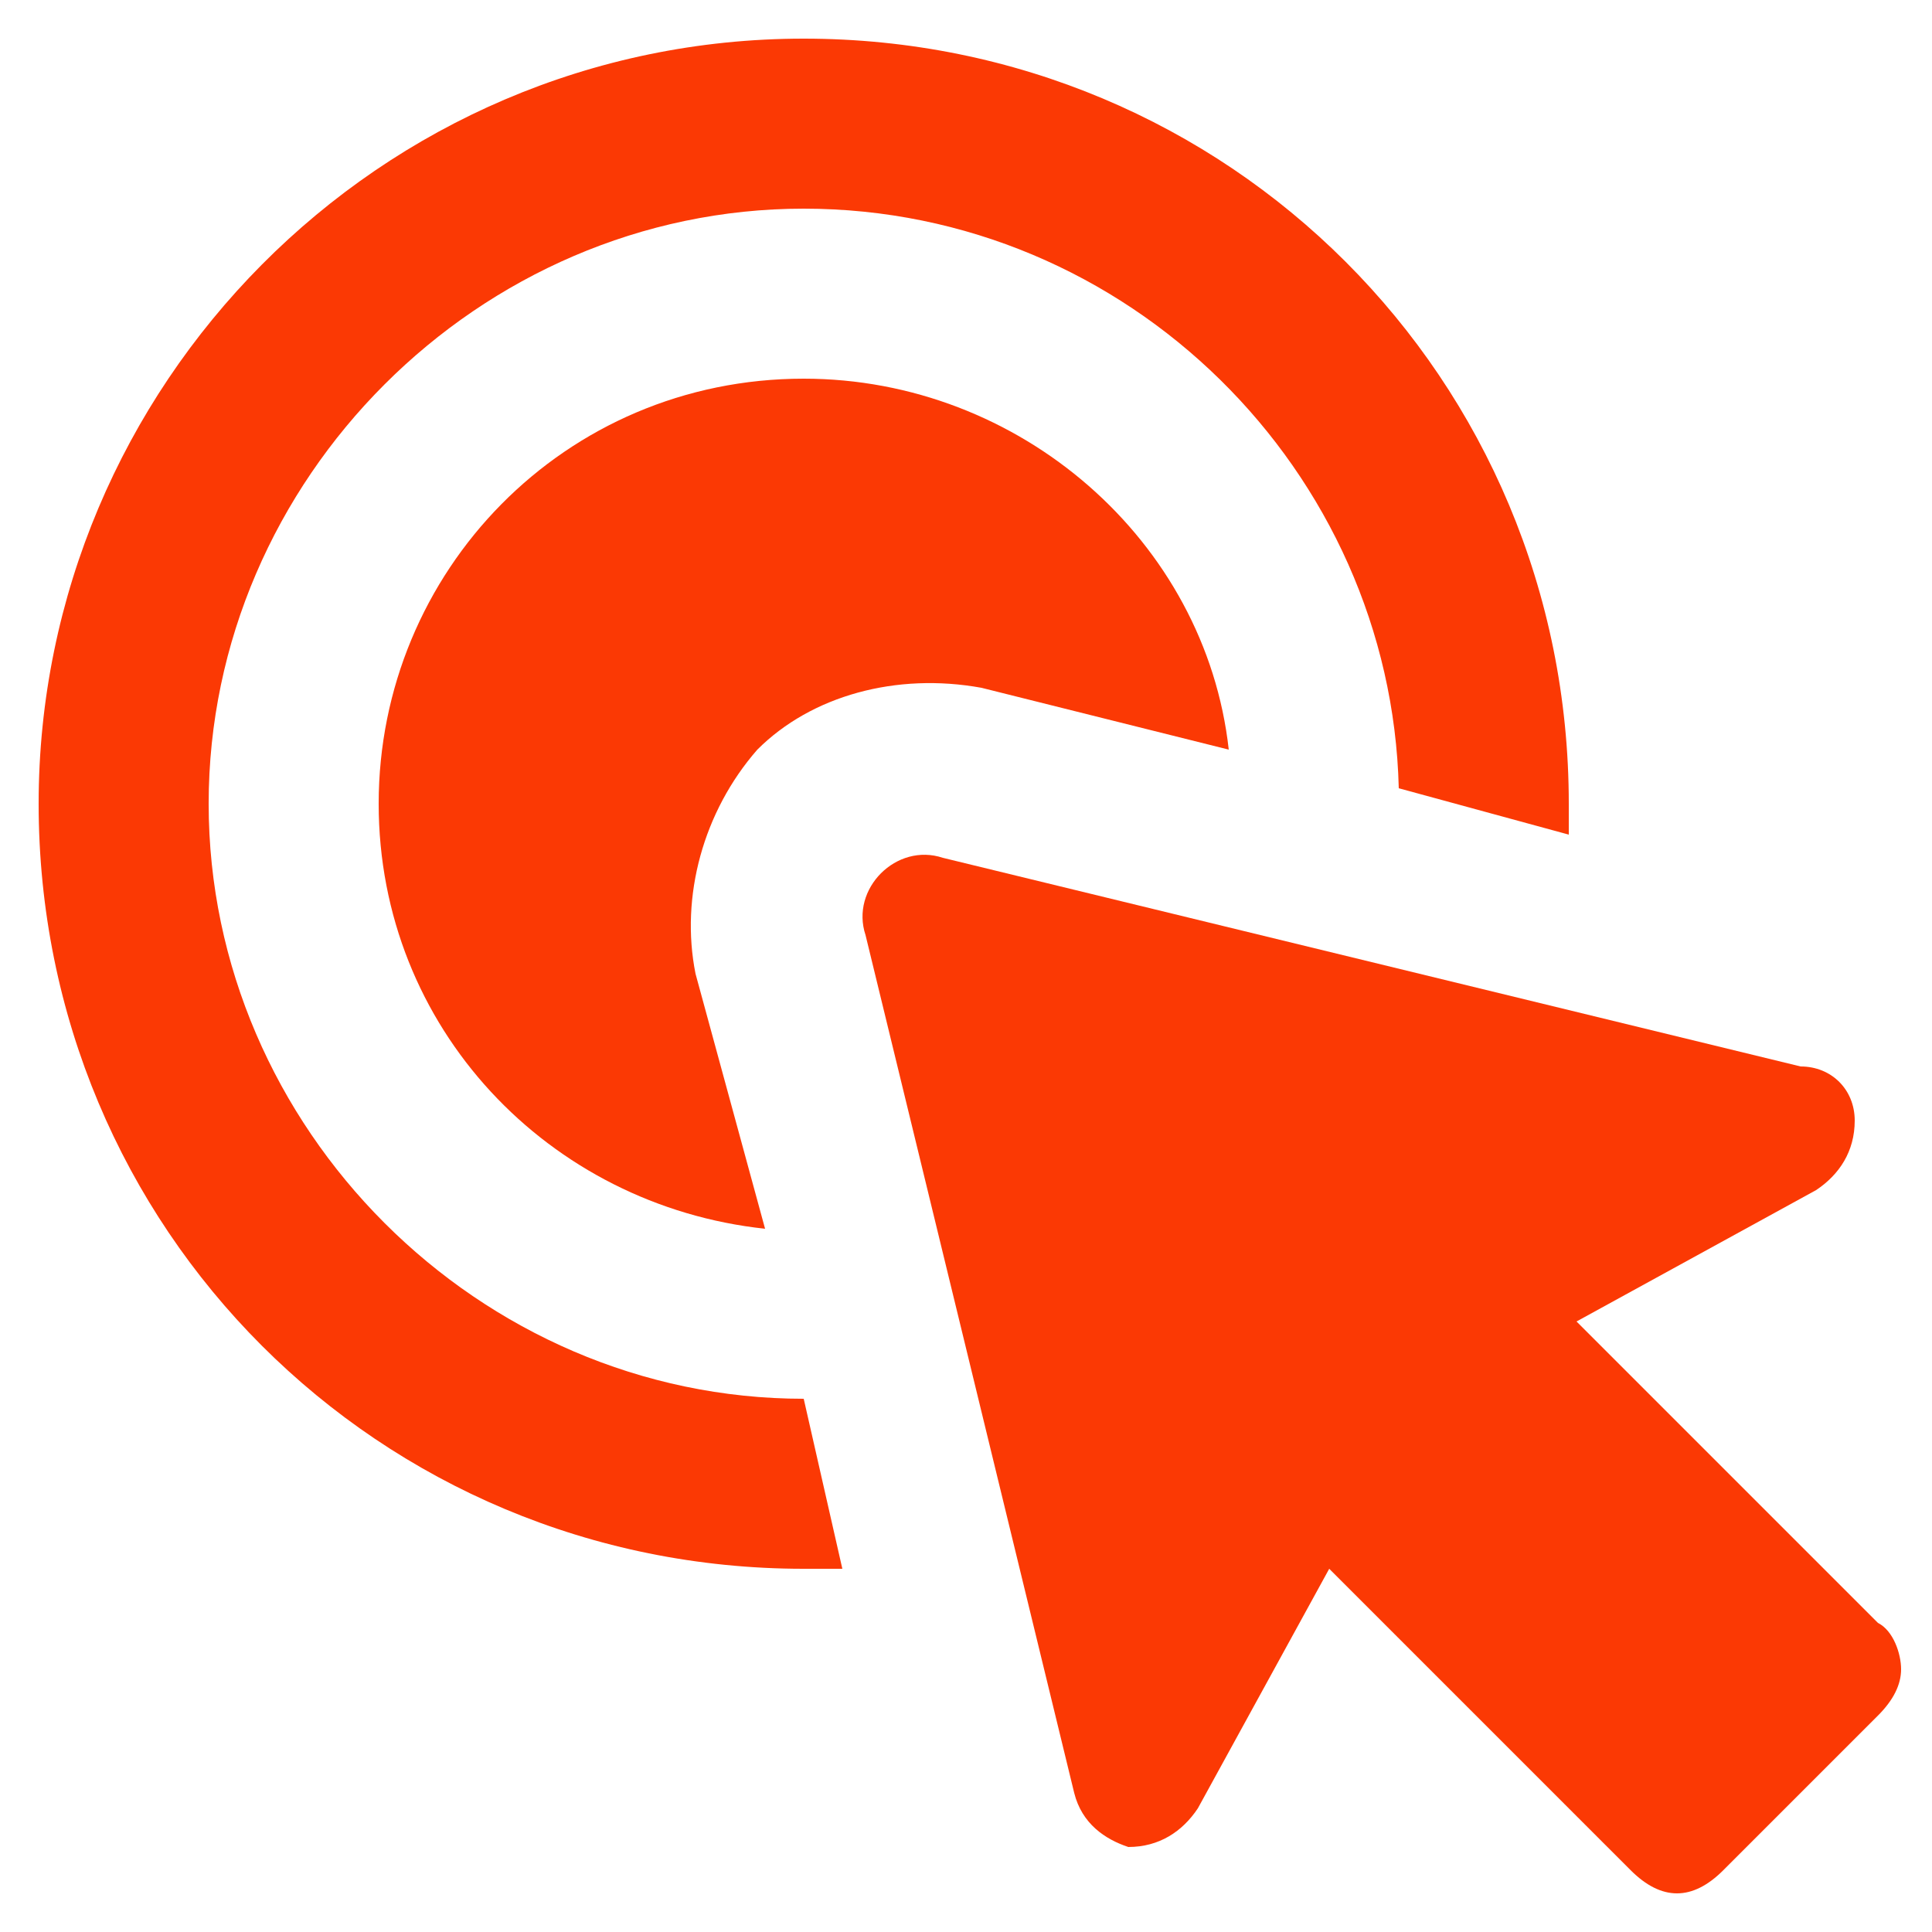 <?xml version="1.0" encoding="UTF-8"?> <svg xmlns="http://www.w3.org/2000/svg" width="70" height="70" viewBox="0 0 70 70" fill="none"><path d="M57.12 47.88L65.8 43.12C66.64 42.56 67.2 41.72 67.2 40.6C67.2 39.48 66.36 38.64 65.24 38.64L34.16 31.08C33.32 30.8 32.48 31.08 31.92 31.64C31.36 32.2 31.08 33.04 31.36 33.88L38.92 64.96C39.2 66.08 40.04 66.64 40.88 66.92C42 66.92 42.84 66.36 43.4 65.52L48.16 56.84L59.08 67.76C59.64 68.32 60.2 68.6 60.76 68.6C61.32 68.6 61.88 68.32 62.44 67.76L68.04 62.16C68.6 61.6 68.88 61.04 68.88 60.48C68.88 59.92 68.6 59.08 68.04 58.8L57.12 47.88Z" fill="#FB3904"></path><path d="M56.84 30.24C56.84 29.96 56.84 29.4 56.84 29.12C56.84 13.72 44.52 1.4 29.12 1.4C13.72 1.4 1.4 14 1.4 29.12C1.4 44.52 13.72 56.84 29.12 56.84H30.52L29.12 50.68C17.36 50.68 7.56 40.88 7.56 29.12C7.56 17.36 17.36 7.56 29.12 7.56C40.88 7.56 50.4 17.08 50.68 28.56L56.84 30.24Z" fill="#FB3904"></path><path d="M35.56 24.92L44.52 27.16C43.68 19.6 36.96 13.72 29.12 13.72C20.44 13.72 13.72 20.72 13.72 29.12C13.72 37.24 19.88 43.68 27.72 44.52L25.2 35.28C24.64 32.48 25.48 29.4 27.44 27.16C29.4 25.2 32.48 24.36 35.56 24.92Z" fill="#FB3904"></path></svg> 